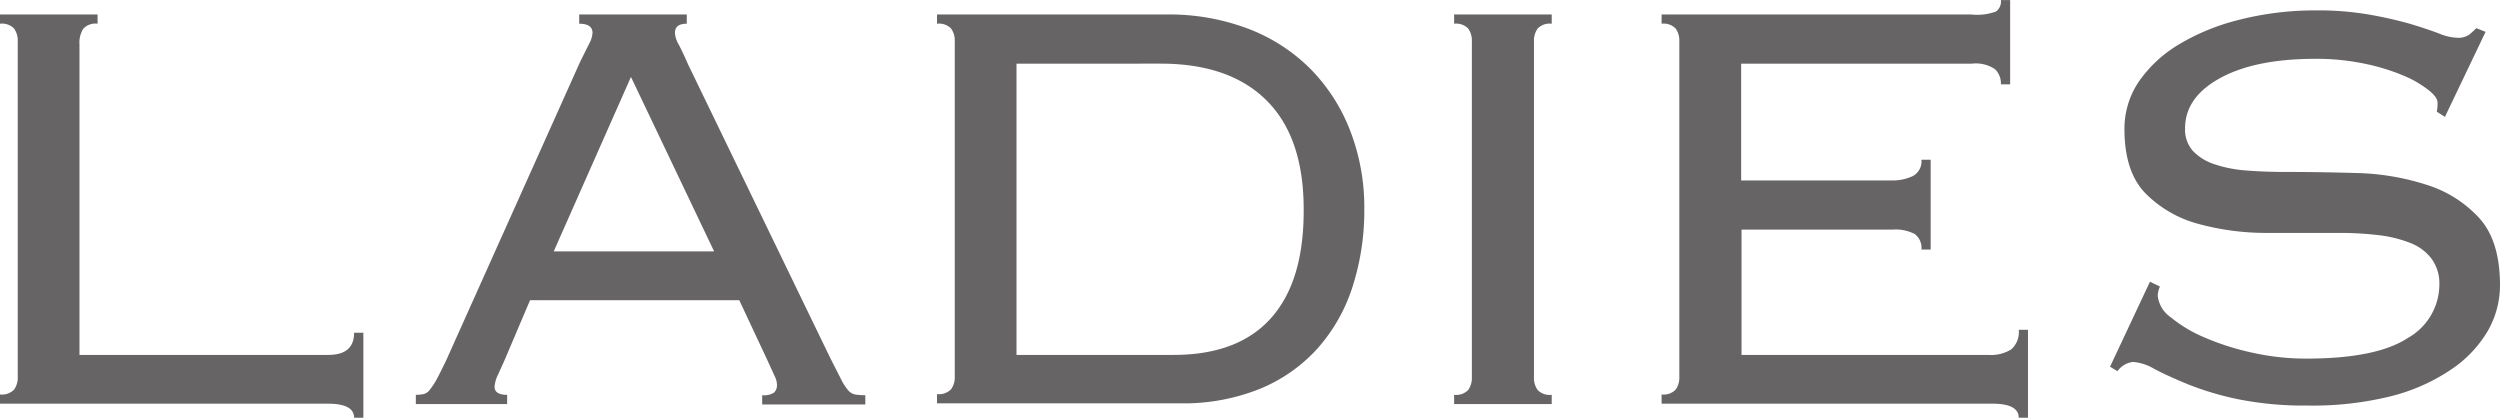 <svg xmlns="http://www.w3.org/2000/svg" width="95.44mm" height="15.95mm" viewBox="0 0 270.54 45.2"><defs><style>.cls-1{fill:#666464;}</style></defs><g id="レイヤー_2" data-name="レイヤー 2"><g id="エレメント"><path class="cls-1" d="M10.56,2.56A1.77,1.77,0,0,0,9,3.12a2.85,2.85,0,0,0-.4,1.68V38.4H35.52c1.87,0,2.8-.8,2.8-2.4h1v9.2h-1c0-1-.93-1.52-2.8-1.52H0v-1a1.82,1.82,0,0,0,1.52-.52,2.22,2.22,0,0,0,.4-1.4V4.48a2.22,2.22,0,0,0-.4-1.4A1.82,1.82,0,0,0,0,2.56v-1H10.56Z"/><path class="cls-1" d="M54.64,38.88c-.21.48-.45,1-.72,1.6a3.58,3.58,0,0,0-.4,1.36c0,.59.45.88,1.36.88v1H45v-1a4.13,4.13,0,0,0,.84-.08,1.2,1.2,0,0,0,.68-.48A8.1,8.1,0,0,0,47.28,41c.27-.51.61-1.19,1-2L62.8,6.64l1-2a2.78,2.78,0,0,0,.32-1.08q0-1-1.44-1v-1H74.32v1c-.85,0-1.28.32-1.28,1a2.82,2.82,0,0,0,.4,1.24c.27.51.61,1.21,1,2.12L89.84,38.72,91,41a5.84,5.84,0,0,0,.76,1.2,1.36,1.36,0,0,0,.76.48,6.37,6.37,0,0,0,1.12.08v1H82.48v-1a2,2,0,0,0,1.28-.28,1.08,1.08,0,0,0,.32-.84,2.06,2.06,0,0,0-.2-.84L83,38.88l-3-6.4H57.36ZM77.28,27.2l-9-18.88L59.92,27.2Z"/><path class="cls-1" d="M103.32,4.48a2.22,2.22,0,0,0-.4-1.4,1.82,1.82,0,0,0-1.52-.52v-1h24.8a24.16,24.16,0,0,1,8.92,1.56,19.1,19.1,0,0,1,6.72,4.36,19.5,19.5,0,0,1,4.28,6.68,23,23,0,0,1,1.52,8.44,26.91,26.91,0,0,1-1.28,8.44,18.47,18.47,0,0,1-3.8,6.68,17.17,17.17,0,0,1-6.24,4.36,22.1,22.1,0,0,1-8.6,1.56H101.4v-1a1.82,1.82,0,0,0,1.52-.52,2.22,2.22,0,0,0,.4-1.4ZM127,38.4q7,0,10.56-4t3.52-11.76q0-7.76-4-11.76t-11.48-4H110V38.4Z"/><path class="cls-1" d="M157.36,42.72a1.83,1.83,0,0,0,1.52-.52,2.28,2.28,0,0,0,.4-1.4V4.48a2.28,2.28,0,0,0-.4-1.4,1.83,1.83,0,0,0-1.52-.52v-1h10.56v1a1.82,1.82,0,0,0-1.52.52,2.22,2.22,0,0,0-.4,1.4V40.8a2.22,2.22,0,0,0,.4,1.4,1.82,1.82,0,0,0,1.52.52v1H157.36Z"/><path class="cls-1" d="M181.73,4.48a2.22,2.22,0,0,0-.4-1.4,1.81,1.81,0,0,0-1.52-.52v-1h33.52A5.9,5.9,0,0,0,216,1.24,1.34,1.34,0,0,0,216.53,0h1V9.12h-1a2.13,2.13,0,0,0-.64-1.64,3.69,3.69,0,0,0-2.47-.6h-25V19.52h16.23a5.08,5.08,0,0,0,2.36-.48,1.8,1.8,0,0,0,.92-1.76h1V27h-1a1.87,1.87,0,0,0-.72-1.68,4.5,4.5,0,0,0-2.4-.48H188.46V38.4h26.71a4.13,4.13,0,0,0,2.48-.6,2.48,2.48,0,0,0,.81-2.12h1V45.2h-1c0-1-.94-1.52-2.81-1.52H179.81v-1a1.81,1.81,0,0,0,1.52-.52,2.22,2.22,0,0,0,.4-1.4Z"/><path class="cls-1" d="M233.74,31a2.64,2.64,0,0,0-.24,1,3.26,3.26,0,0,0,1.4,2.32,14.78,14.78,0,0,0,3.68,2.2,27.94,27.94,0,0,0,5.16,1.64,26.66,26.66,0,0,0,5.84.64q7.6,0,11-2.24a6.67,6.67,0,0,0,3.4-5.76,4.54,4.54,0,0,0-.84-2.8,5.27,5.27,0,0,0-2.32-1.72,13.54,13.54,0,0,0-3.44-.84,34.7,34.7,0,0,0-4.2-.24q-3.68,0-7.8,0a28,28,0,0,1-7.56-1,12.61,12.61,0,0,1-5.68-3.32q-2.23-2.32-2.24-6.88a9.1,9.1,0,0,1,1.6-5.24,14,14,0,0,1,4.36-4,23.76,23.76,0,0,1,6.52-2.64,33,33,0,0,1,8.16-1,32.29,32.29,0,0,1,6,.48,43.57,43.57,0,0,1,4.36,1c1.23.37,2.24.72,3,1a5.64,5.64,0,0,0,2,.48,2.07,2.07,0,0,0,1.28-.32,8.66,8.66,0,0,0,.8-.72l1,.4-4.4,9.2-.88-.56a4.33,4.33,0,0,0,.08-1c0-.37-.32-.83-1-1.36a11.58,11.58,0,0,0-2.72-1.56,22.33,22.33,0,0,0-4.2-1.28,25.33,25.33,0,0,0-5.32-.52q-6.48,0-10.28,2.08t-3.8,5.44a3.48,3.48,0,0,0,.84,2.44,5.61,5.61,0,0,0,2.32,1.44,13.79,13.79,0,0,0,3.44.68c1.31.11,2.71.16,4.2.16q3.77,0,7.84.12A26.6,26.6,0,0,1,262.62,20a12.9,12.9,0,0,1,5.68,3.6q2.24,2.47,2.24,7.28a9.92,9.92,0,0,1-1.32,4.92,12.85,12.85,0,0,1-4,4.2,20.51,20.51,0,0,1-6.52,2.88,35.11,35.11,0,0,1-9,1,36.22,36.22,0,0,1-7.48-.68,32,32,0,0,1-5.4-1.6c-1.49-.61-2.72-1.17-3.68-1.68a5.32,5.32,0,0,0-2.32-.76,2.43,2.43,0,0,0-1.68,1l-.8-.48,4.32-9.2Z"/></g></g></svg>